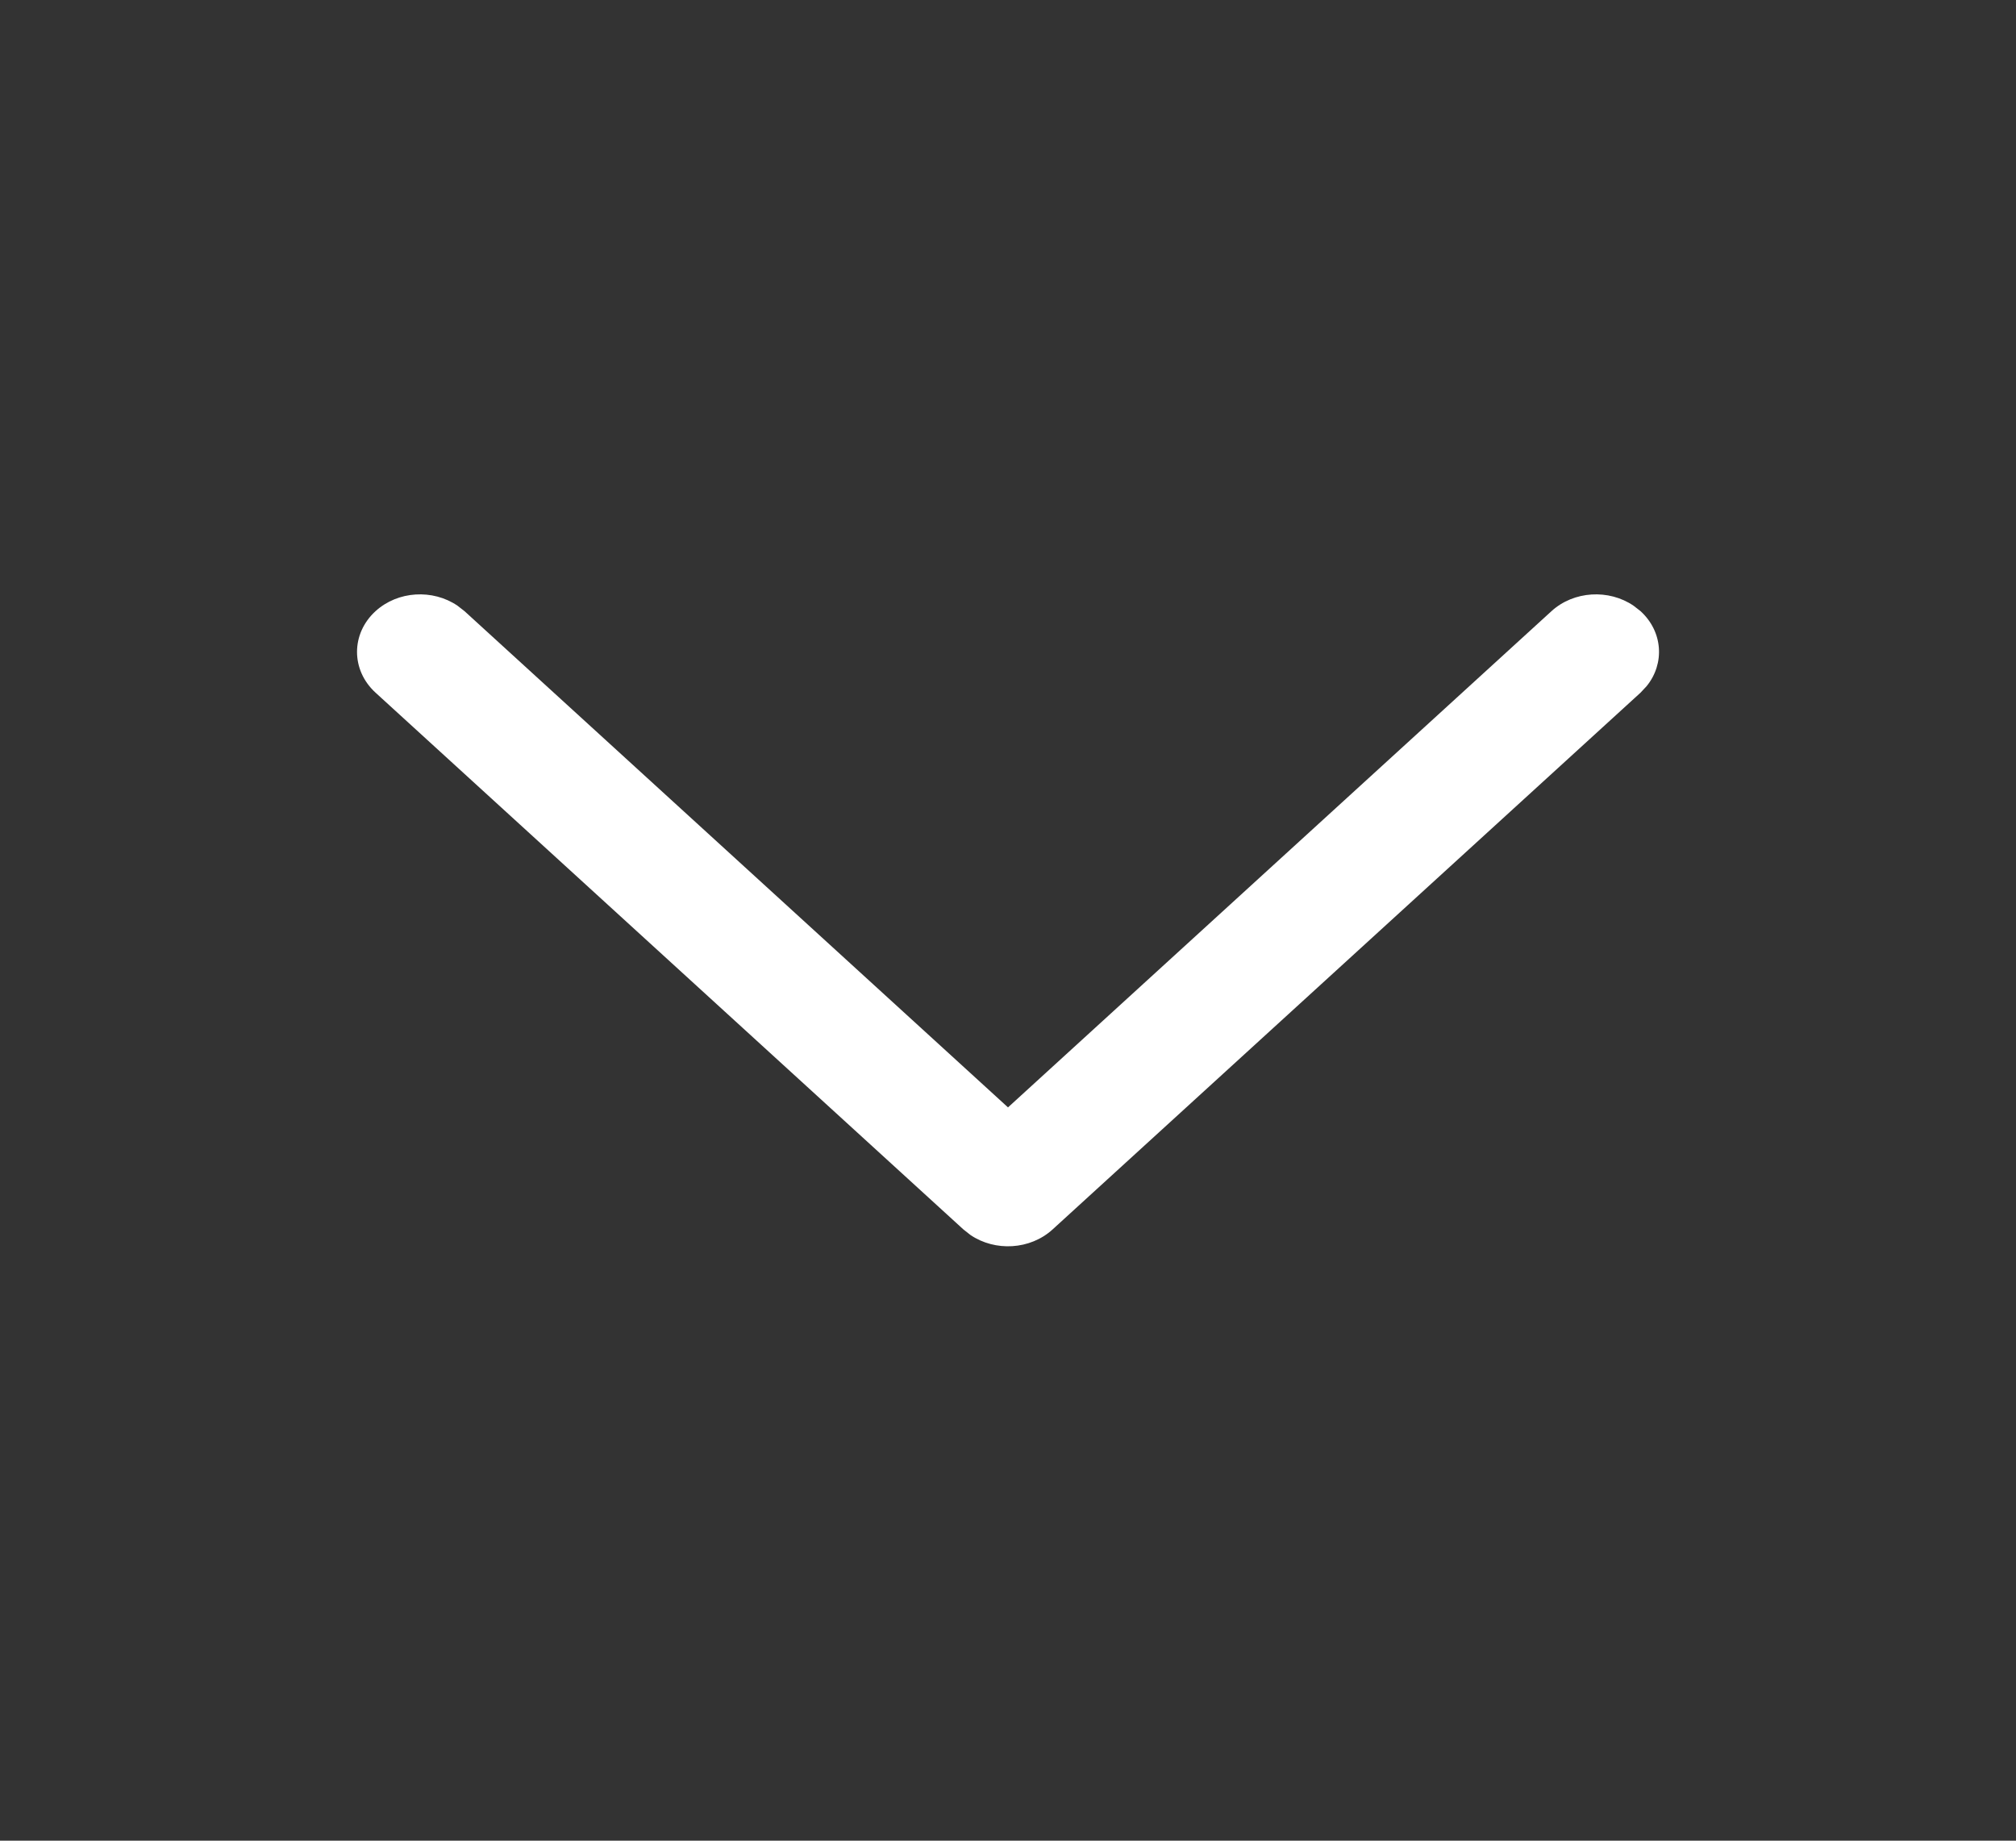 <svg width="23" height="21" viewBox="0 0 23 21" fill="none" xmlns="http://www.w3.org/2000/svg">
<rect x="0" y="0" width="23" height="21" fill="#333333" stroke="none"/>
<path d="M4.284 6.973C4.539 6.74 4.938 6.719 5.219 6.91L5.3 6.973L11.5 12.634L17.7 6.973C17.955 6.74 18.355 6.719 18.636 6.91L18.717 6.973C18.972 7.206 18.995 7.571 18.786 7.828L18.717 7.902L12.008 14.027C11.753 14.259 11.354 14.281 11.072 14.09L10.992 14.027L4.284 7.902C4.003 7.645 4.003 7.23 4.284 6.973Z" fill="white"/>
</svg>
